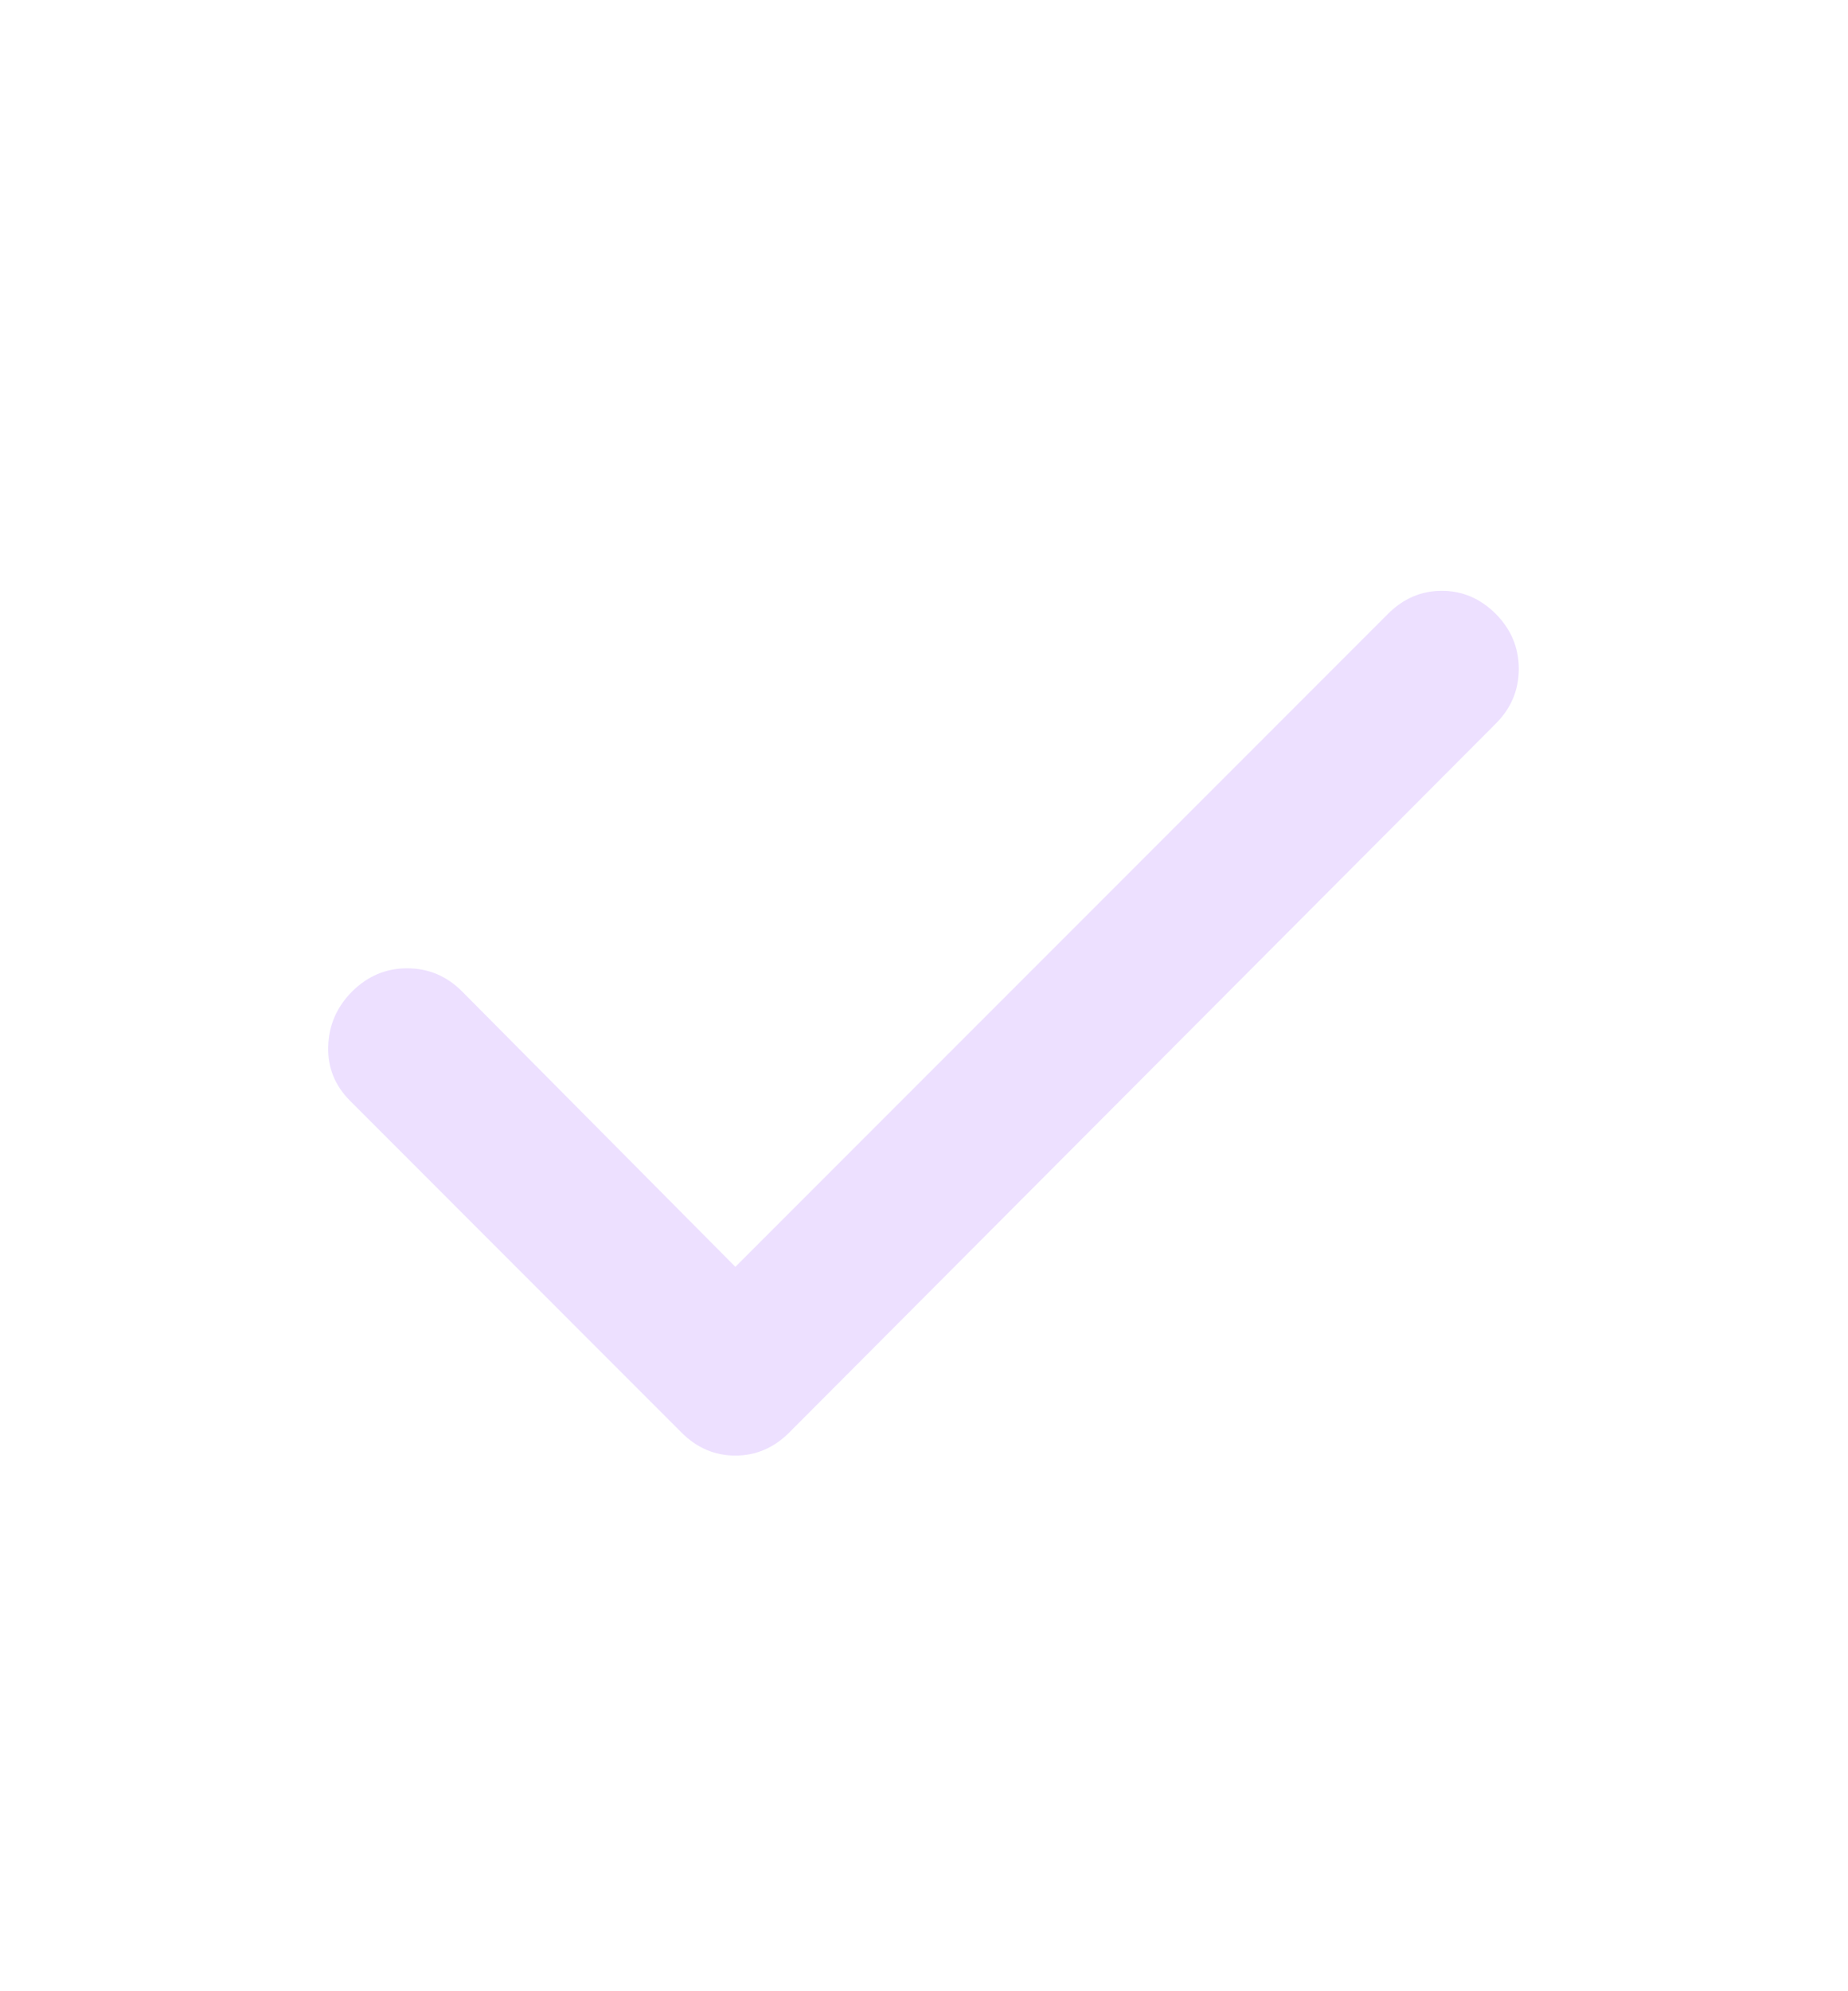 <svg width="13" height="14" viewBox="0 0 13 14" fill="none" xmlns="http://www.w3.org/2000/svg">
<path d="M5.173 8.907L9.764 4.316C9.872 4.208 9.998 4.154 10.143 4.154C10.287 4.154 10.414 4.208 10.522 4.316C10.63 4.425 10.684 4.553 10.684 4.703C10.684 4.852 10.63 4.98 10.522 5.088L5.552 10.072C5.444 10.18 5.317 10.234 5.173 10.234C5.028 10.234 4.902 10.18 4.794 10.072L2.465 7.742C2.356 7.634 2.304 7.505 2.309 7.357C2.313 7.208 2.369 7.079 2.478 6.97C2.587 6.862 2.716 6.808 2.864 6.808C3.013 6.808 3.142 6.862 3.25 6.97L5.173 8.907Z" fill="#EDE0FF"/>
</svg>
